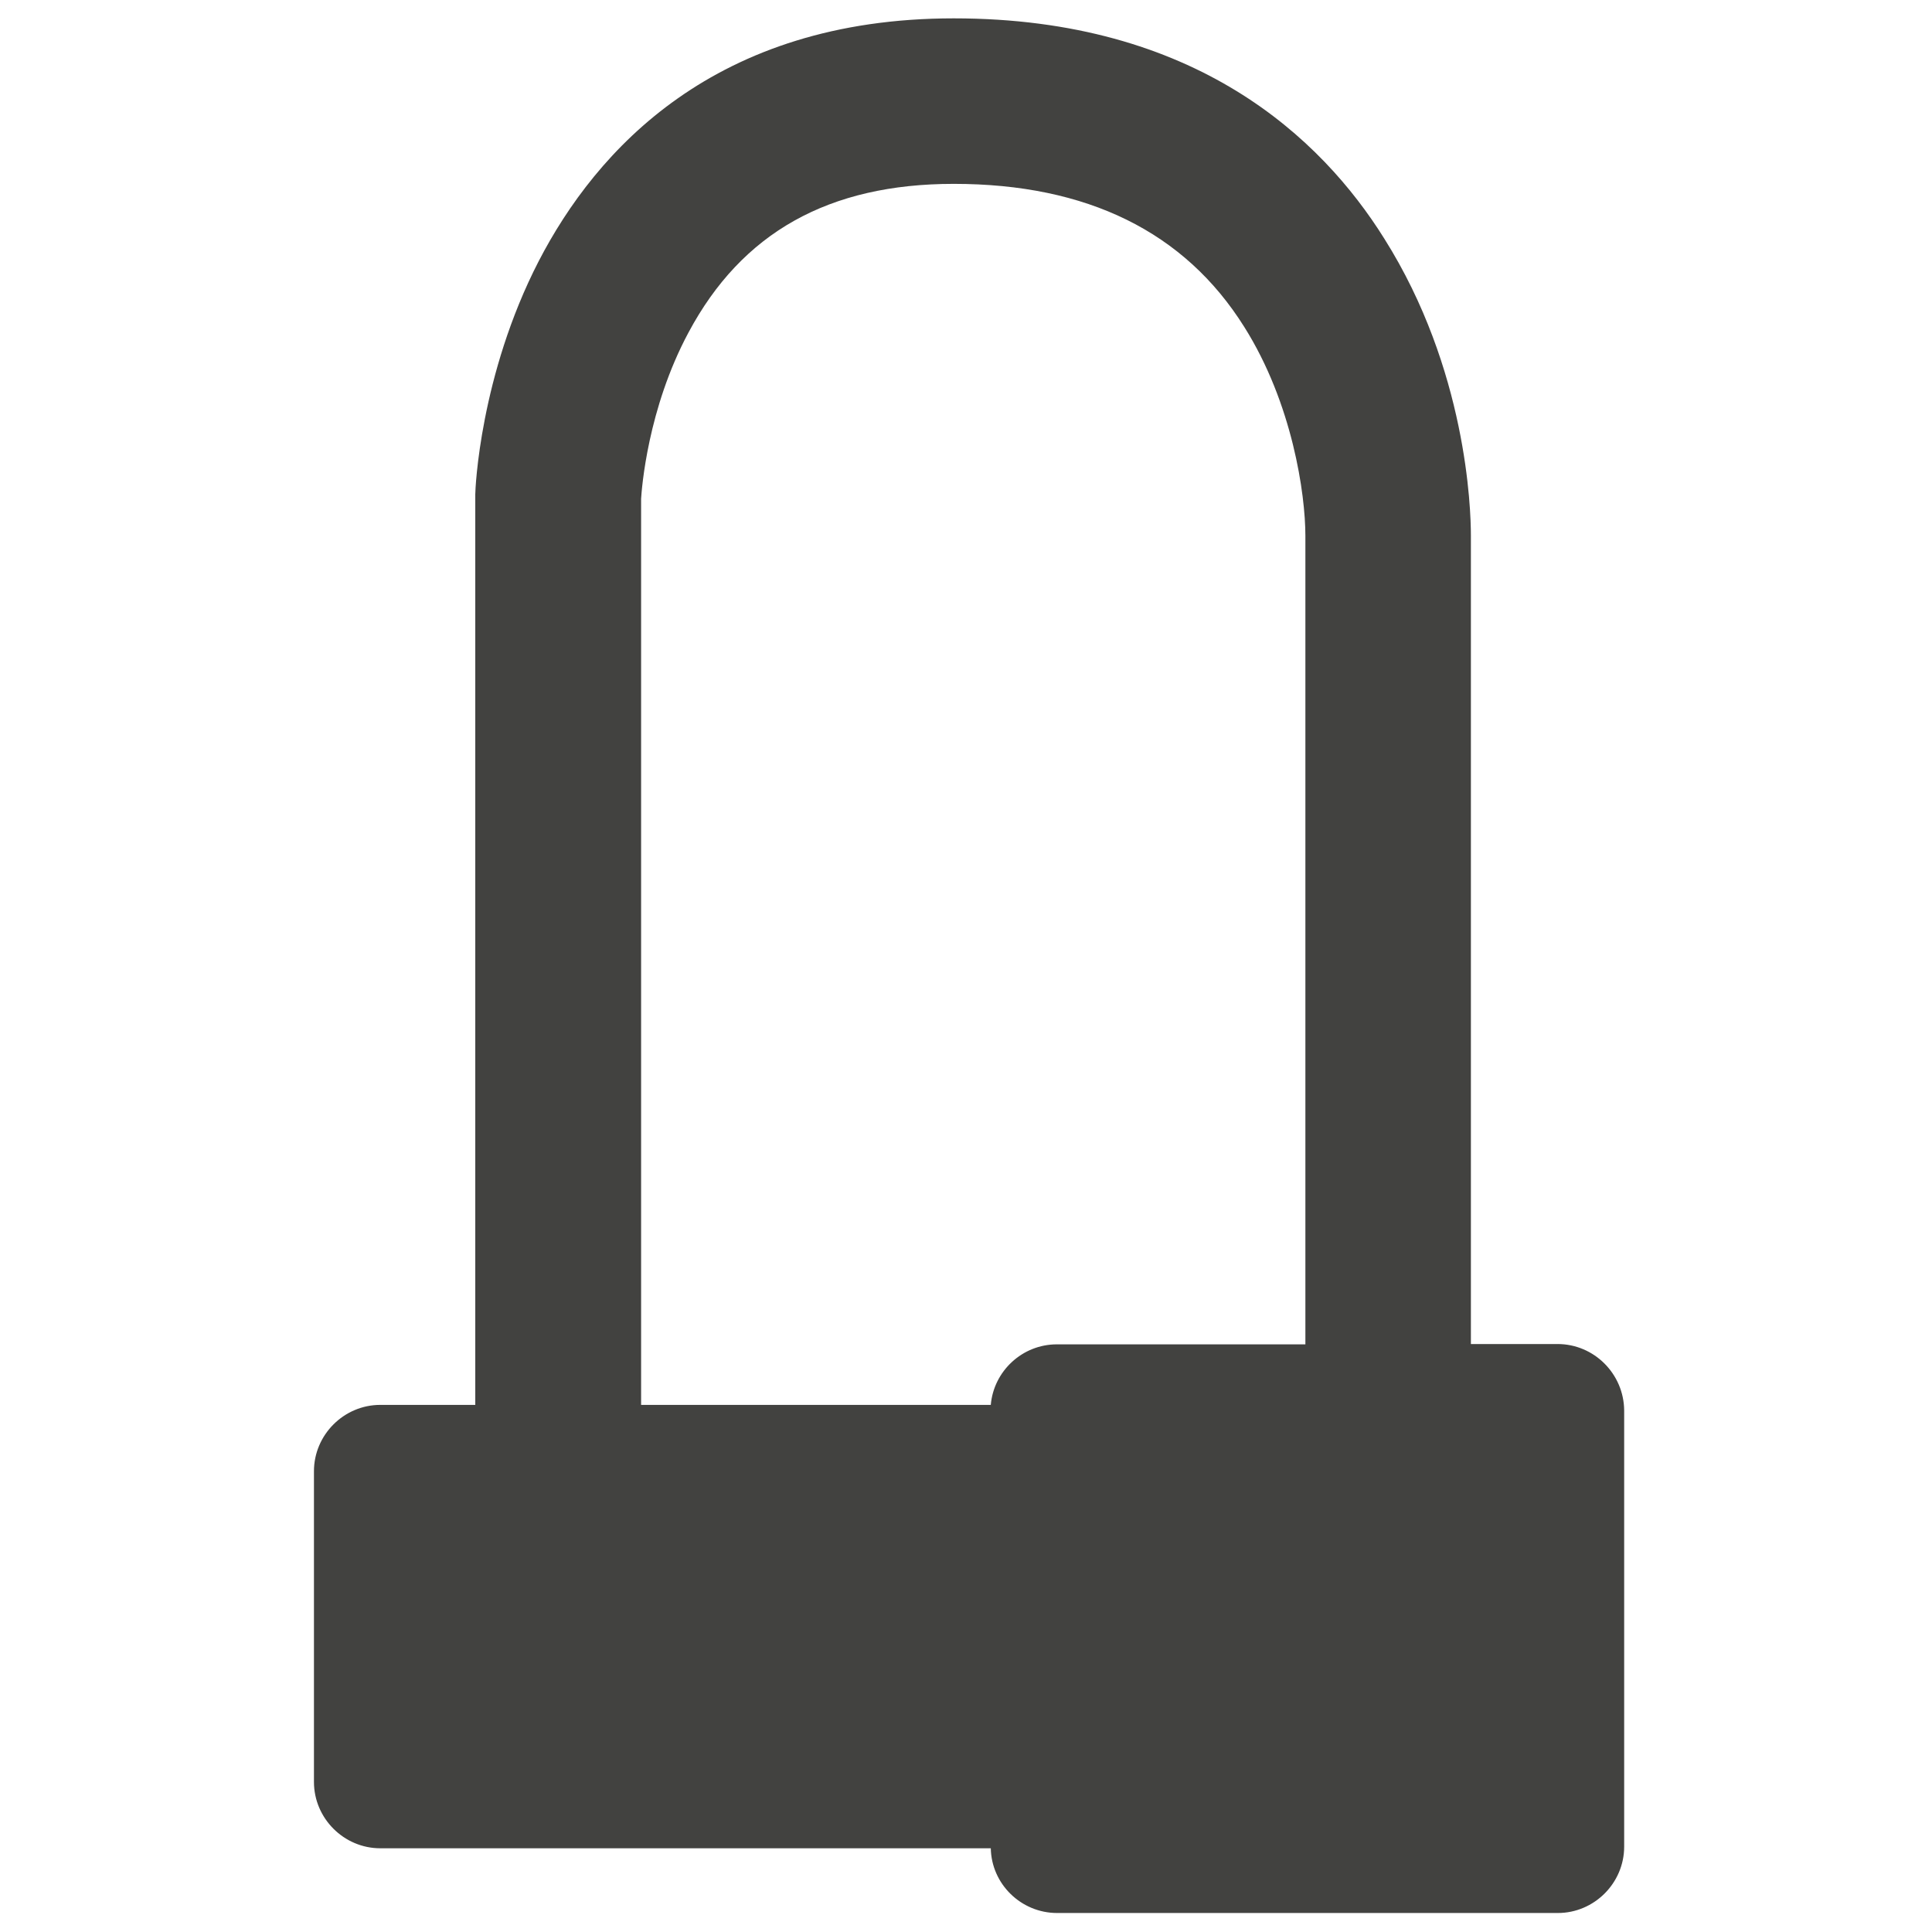 <?xml version="1.0" encoding="utf-8"?>
<!-- Generator: Adobe Illustrator 24.0.2, SVG Export Plug-In . SVG Version: 6.00 Build 0)  -->
<svg version="1.1" id="Capa_1" xmlns="http://www.w3.org/2000/svg" xmlns:xlink="http://www.w3.org/1999/xlink" x="0px" y="0px"
	 viewBox="0 0 600 600" style="enable-background:new 0 0 600 600;" xml:space="preserve">
<style type="text/css">
	.st0{fill:#424240;}
</style>
<g>
	<path class="st0" d="M483.7,417.4h-26.9V166.3c0-8.3-1.3-51.6-26.9-92.2C410.4,42.9,371.3,5.7,296.2,5.7
		c-74.3,0-111.1,41-128.9,75.4c-18.3,35.5-19.7,70.9-19.7,72.4v282.8h-29.5c-11.3,0-20.6,9.3-20.6,20.6v96.5
		c0,11.3,9.3,20.6,20.6,20.6h189.6c0.2,11.1,9.4,20.1,20.6,20.1h155.5c11.3,0,20.6-9.3,20.6-20.6V438
		C504.3,426.7,495.1,417.4,483.7,417.4z M199.1,154.9c0.2-3.1,2-27.9,14.7-51.6c16.6-31.1,43.6-46.2,82.4-46.2
		c41.4,0,71.7,14.9,90.2,44.4c15,23.8,19,52,19,64.9v251.1h-77.2c-10.7,0-19.6,8.3-20.5,18.8H199.1V154.9z"/>
</g>
</svg>
